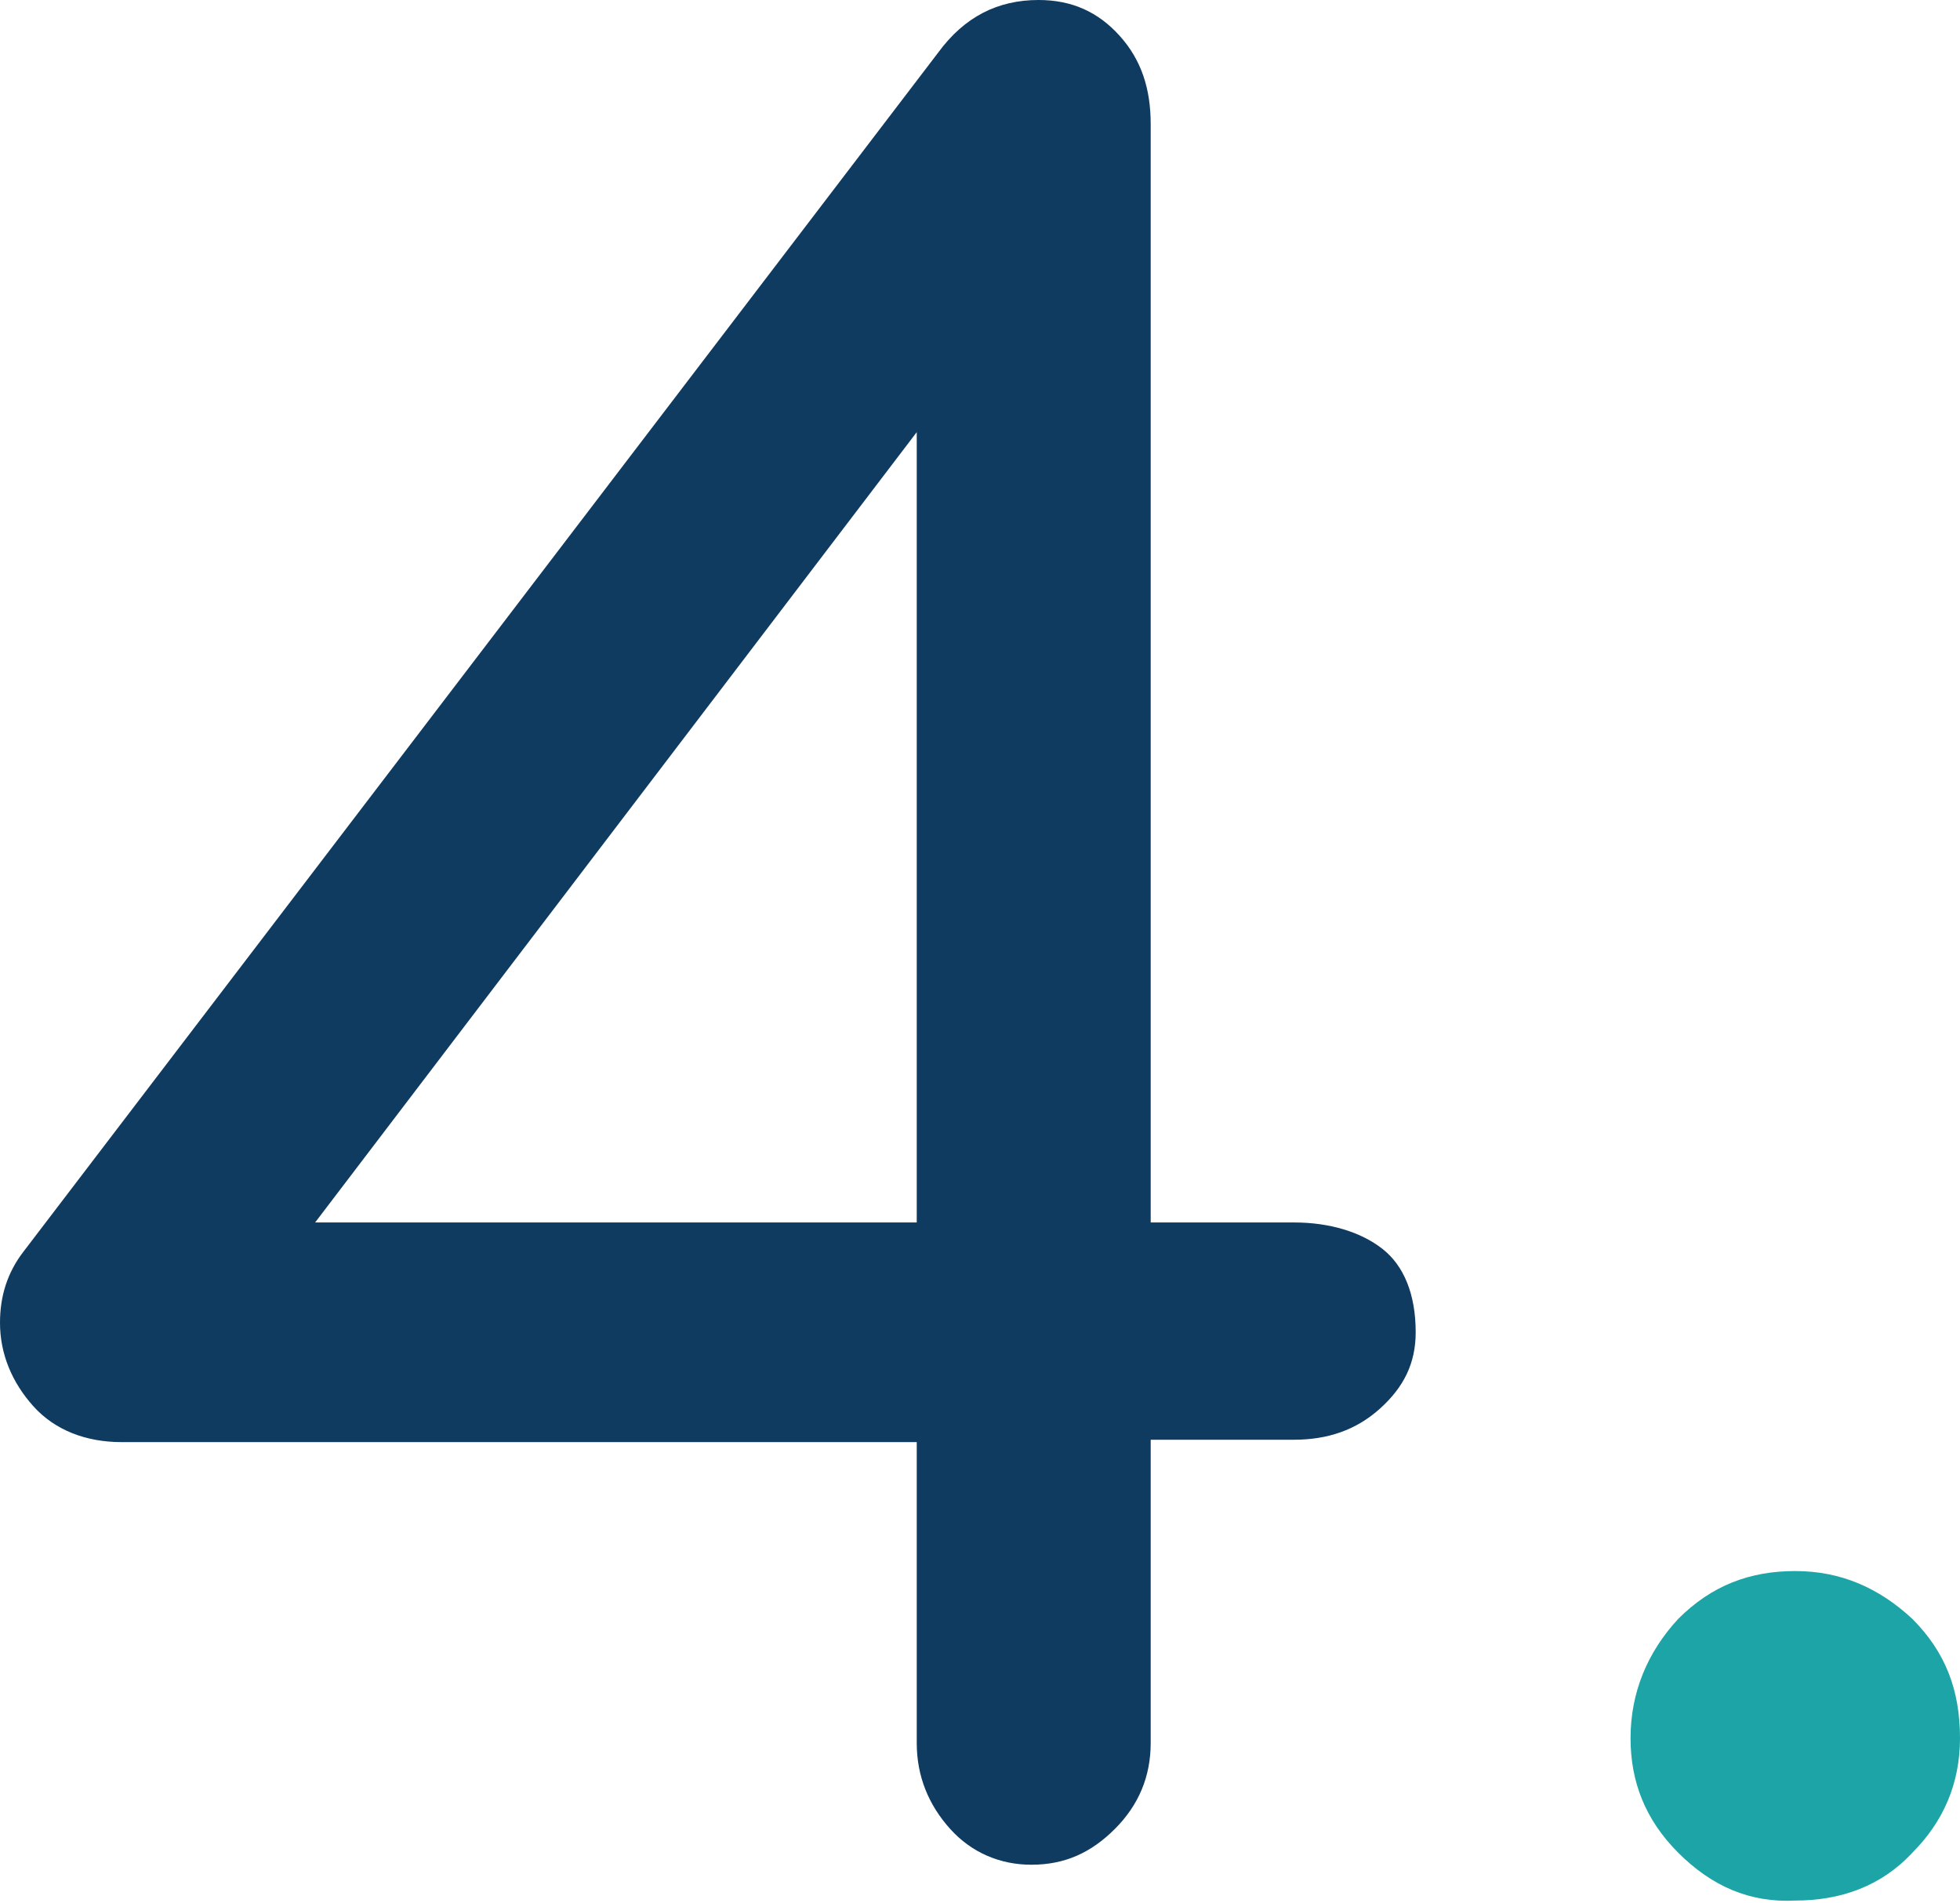 <?xml version="1.0" encoding="UTF-8"?> <svg xmlns="http://www.w3.org/2000/svg" viewBox="0 0 82.1 79.7"><path d="m57.9 52.3c.9.7 1.4 1.9 1.4 3.5 0 1.3-.5 2.3-1.5 3.2s-2.2 1.3-3.6 1.3h-6v12.7c0 1.4-.5 2.6-1.5 3.6s-2.1 1.5-3.5 1.5c-1.3 0-2.5-.5-3.4-1.5s-1.4-2.2-1.4-3.6v-12.6h-33.3c-1.5 0-2.8-.5-3.7-1.5-.9-1-1.4-2.2-1.4-3.5 0-1.1.3-2.1 1-3l38.3-50.2c1.1-1.5 2.5-2.2 4.2-2.2 1.4 0 2.5.5 3.4 1.5s1.3 2.2 1.3 3.7v46h6c1.5 0 2.8.4 3.7 1.1zm-44.7-1.1h25.2v-33.1z" fill="#0f3b60"></path><path d="m70.3 77.6c-1.4-1.4-2-3-2-4.8 0-1.9.7-3.6 2-5 1.4-1.4 3-2 4.9-2s3.5.7 4.9 2c1.4 1.4 2 3 2 5 0 1.9-.7 3.5-2 4.8-1.3 1.4-3 2-4.9 2-1.9.1-3.5-.6-4.9-2z" fill="#1ca4a6"></path></svg> 